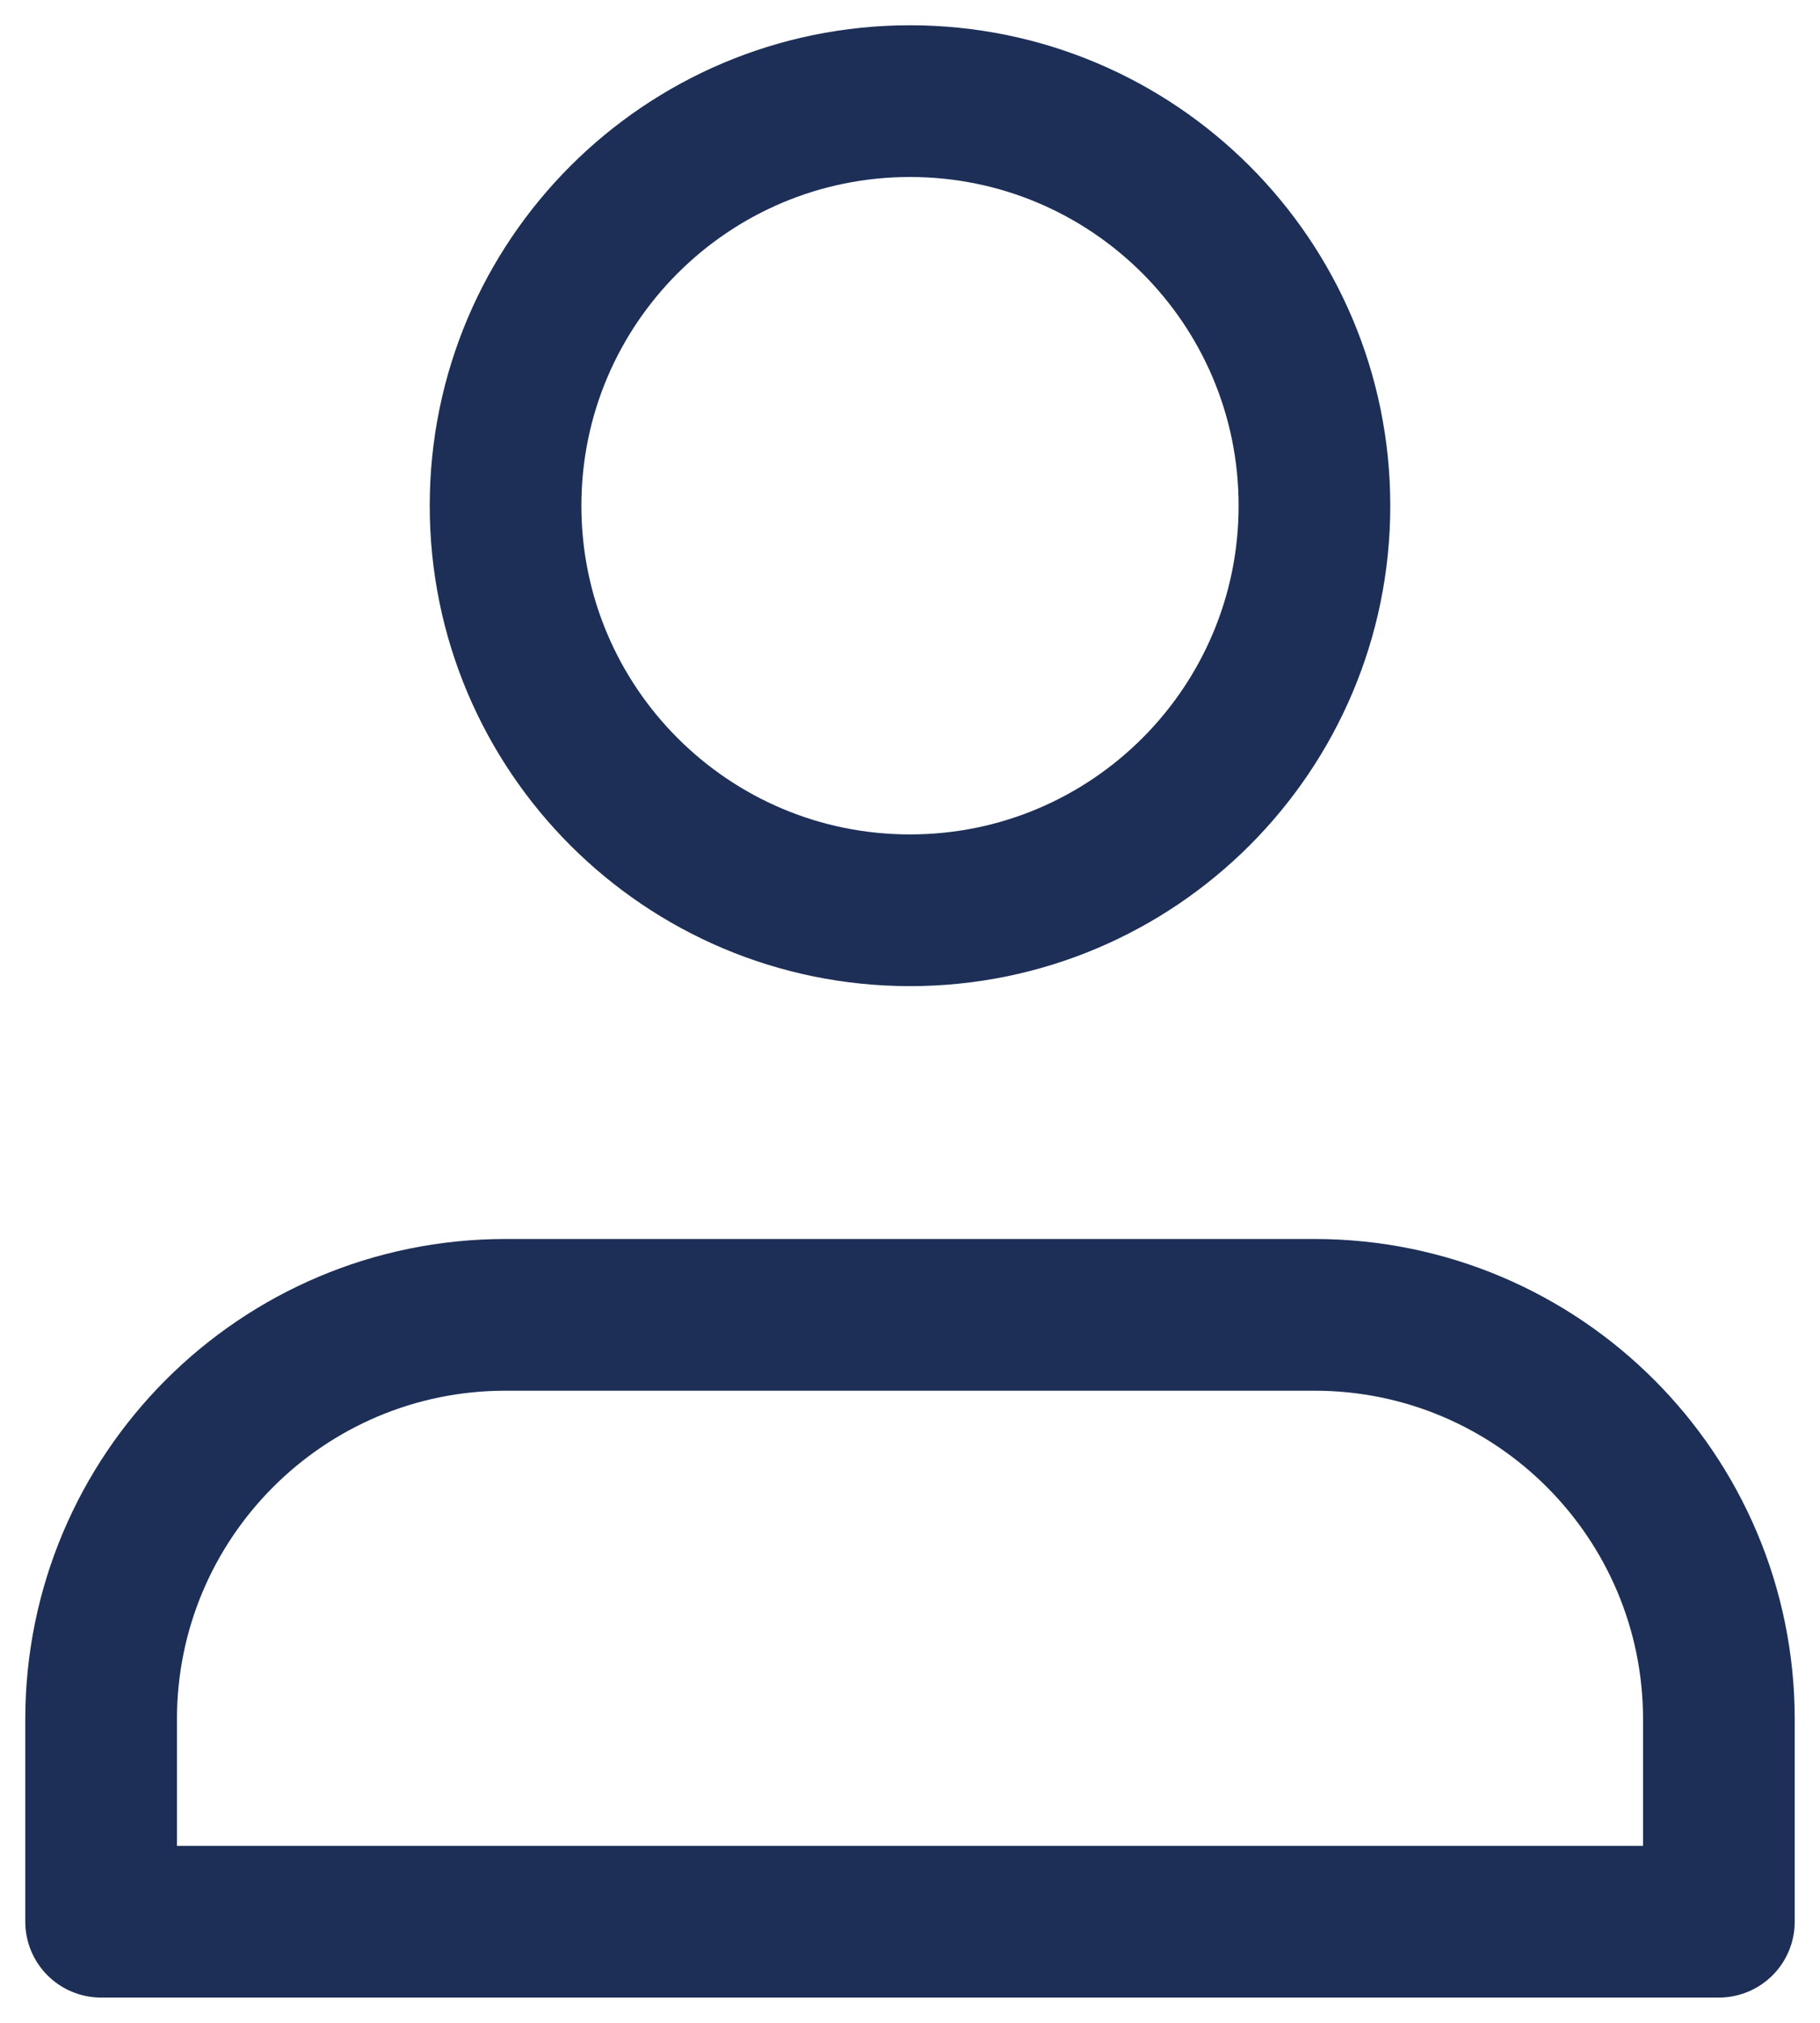<?xml version="1.0" encoding="UTF-8"?>
<svg xmlns="http://www.w3.org/2000/svg" width="18" height="20" viewBox="0 0 18 20" fill="none">
  <path d="M13 13H5C2.791 13 1 14.791 1 17V19H17V17C17 14.791 15.209 13 13 13Z" stroke="#1D2F56" stroke-width="1.5" stroke-linecap="round" stroke-linejoin="round"></path>
  <path d="M9 9C11.209 9 13 7.209 13 5C13 2.791 11.209 1 9 1C6.791 1 5 2.791 5 5C5 7.209 6.791 9 9 9Z" stroke="#1D2F56" stroke-width="1.5" stroke-linecap="round" stroke-linejoin="round"></path>
</svg>
